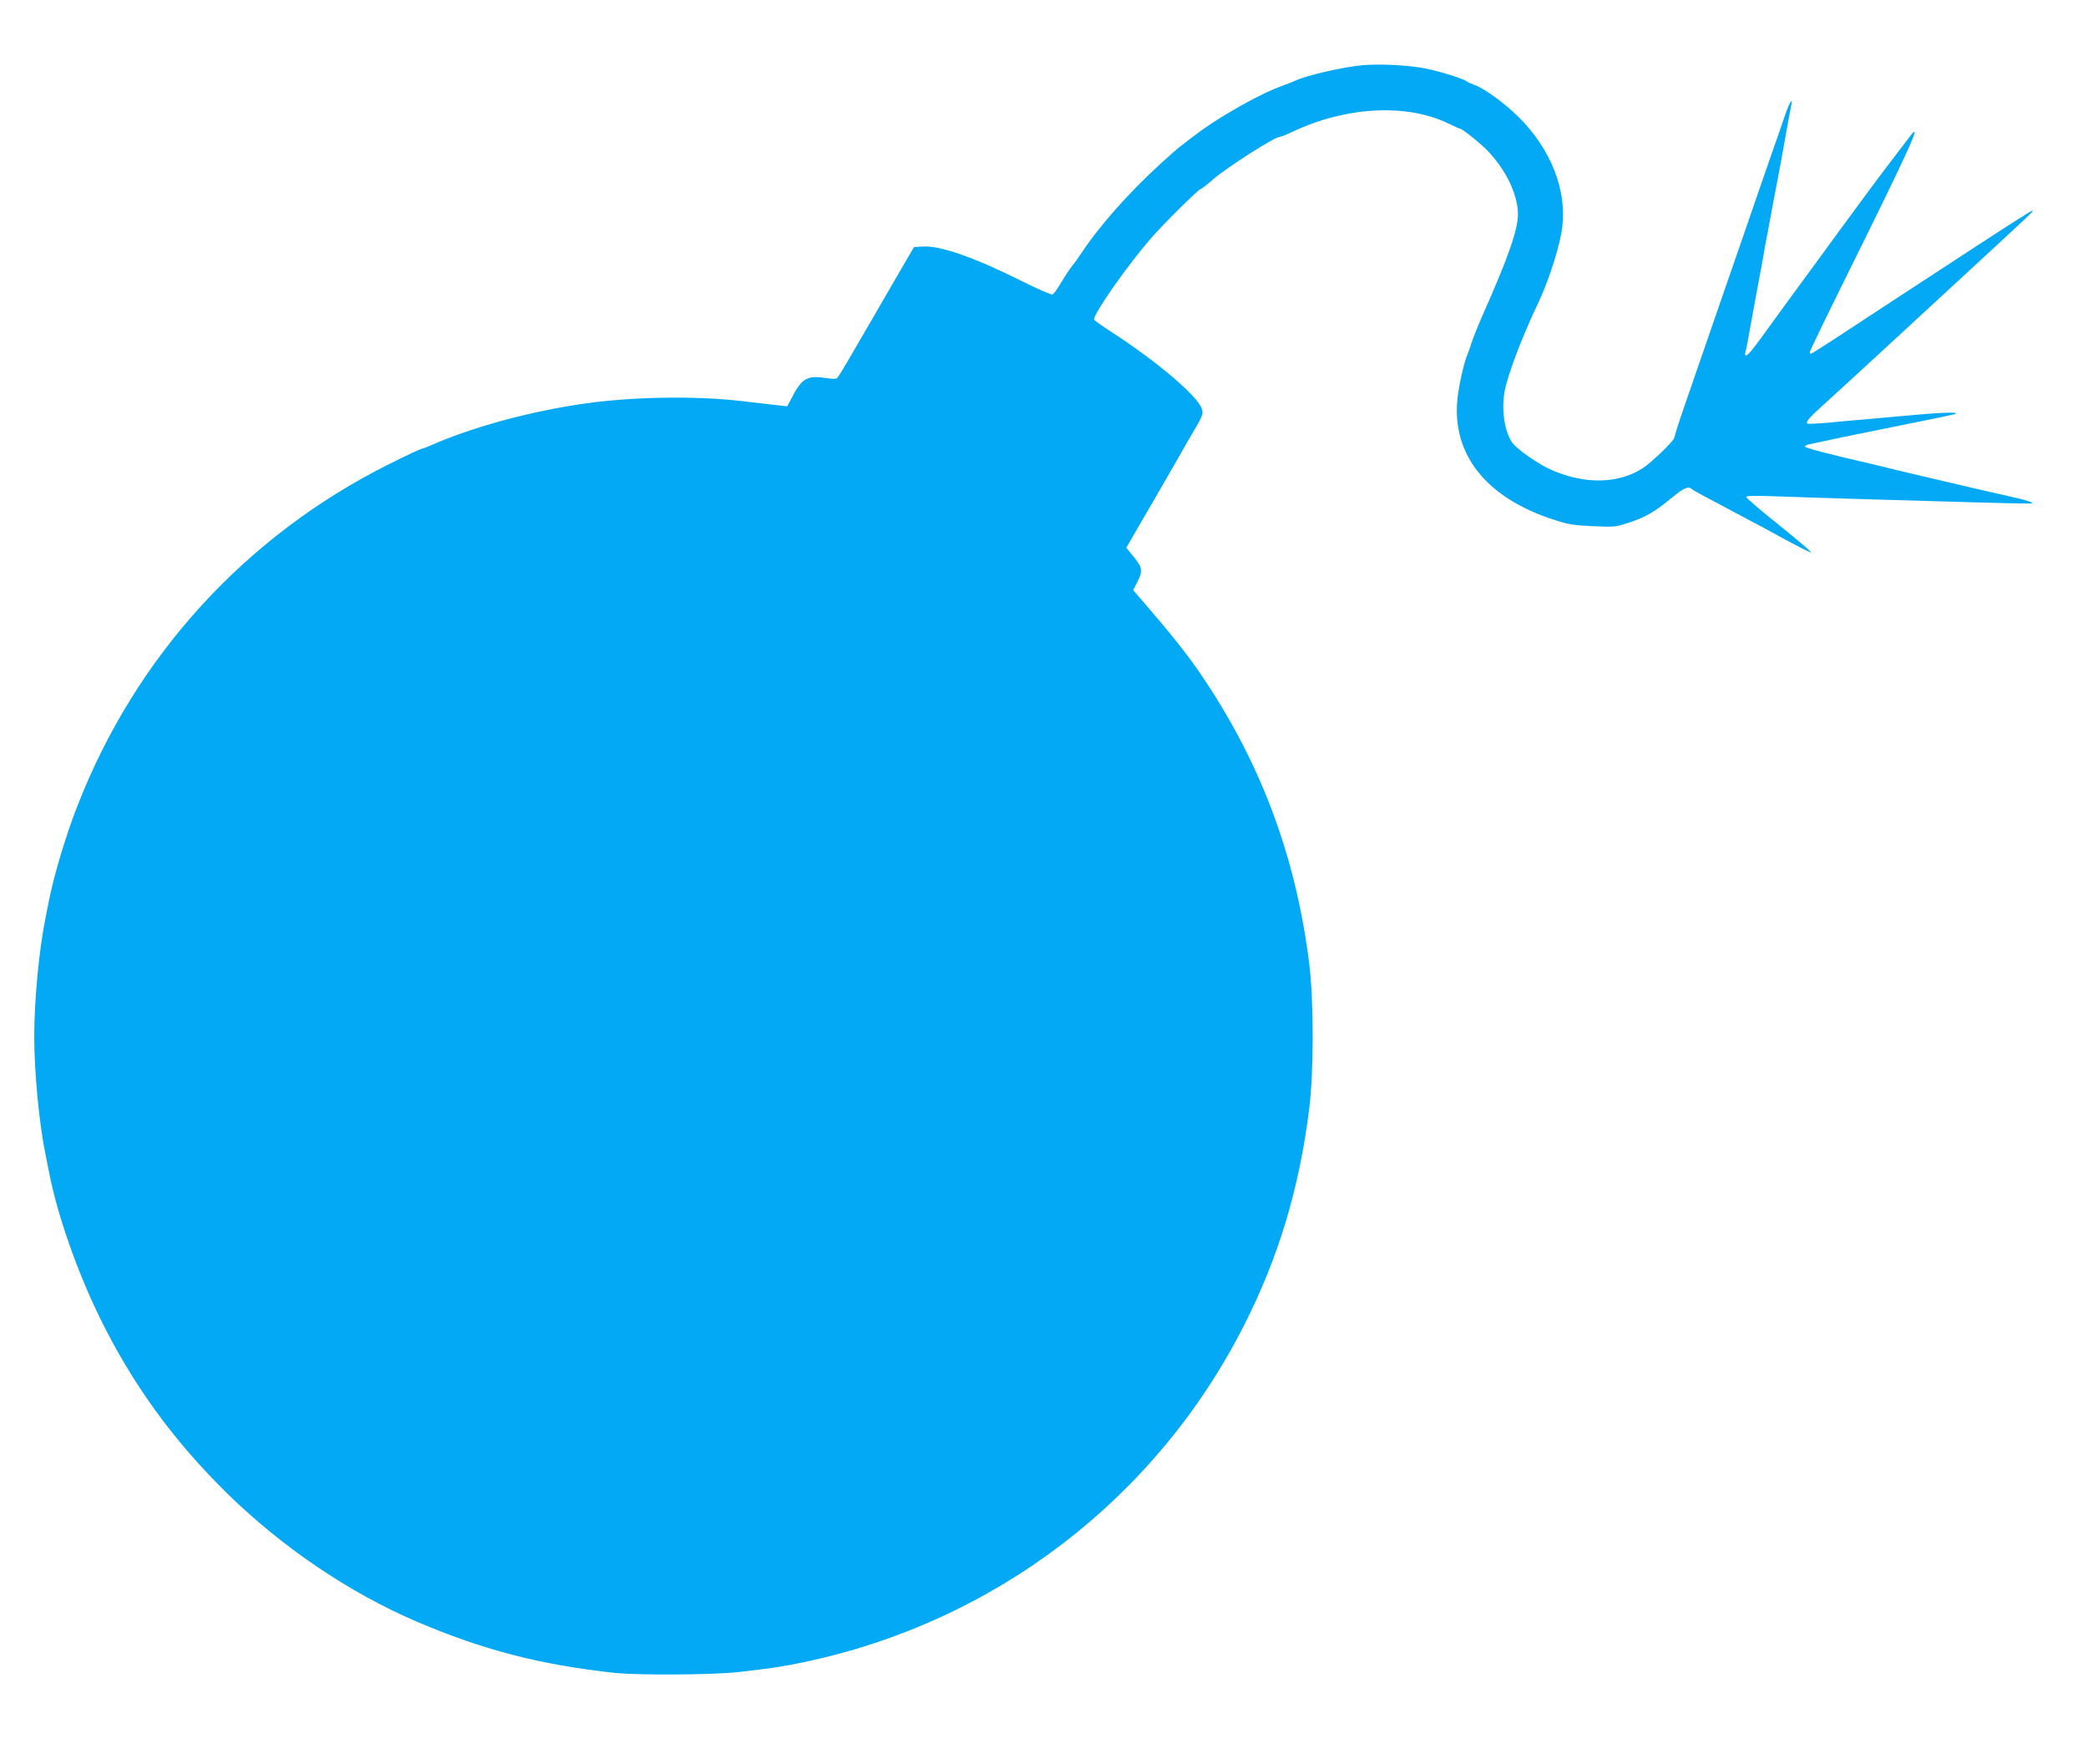 <?xml version="1.0" standalone="no"?>
<!DOCTYPE svg PUBLIC "-//W3C//DTD SVG 20010904//EN"
 "http://www.w3.org/TR/2001/REC-SVG-20010904/DTD/svg10.dtd">
<svg version="1.0" xmlns="http://www.w3.org/2000/svg"
 width="1280pt" height="1082pt" viewBox="0 0 1280 1082"
 preserveAspectRatio="xMidYMid meet">
<g transform="translate(0,1082) scale(0.1,-0.1)"
fill="#03a9f4" stroke="none">
<path d="M8355 10420 c-116 -11 -333 -60 -407 -93 -18 -9 -58 -24 -88 -35 -74
-27 -174 -76 -294 -146 -123 -71 -198 -123 -330 -226 -11 -8 -65 -56 -120
-106 -187 -170 -374 -380 -482 -544 -20 -30 -47 -68 -60 -83 -13 -16 -42 -60
-65 -98 -22 -39 -46 -72 -54 -75 -7 -3 -90 33 -184 80 -292 146 -502 220 -608
214 l-57 -3 -108 -185 c-59 -102 -120 -207 -136 -235 -16 -27 -45 -77 -64
-110 -19 -33 -61 -105 -93 -160 -32 -55 -63 -105 -69 -112 -8 -8 -28 -8 -75
-1 -113 17 -145 -3 -210 -131 l-23 -43 -46 5 c-26 3 -126 15 -222 26 -301 36
-709 28 -1015 -20 -325 -50 -658 -143 -902 -250 -24 -11 -45 -19 -48 -19 -10
0 -92 -38 -210 -97 -882 -442 -1554 -1179 -1911 -2098 -70 -179 -143 -423
-173 -575 -6 -30 -16 -77 -21 -105 -40 -195 -70 -508 -70 -730 0 -222 30 -535
70 -730 5 -27 15 -75 21 -105 51 -262 169 -598 308 -885 201 -411 450 -755
782 -1082 340 -333 749 -610 1164 -788 406 -174 762 -266 1217 -315 145 -15
599 -12 753 5 210 24 273 33 405 61 1171 245 2160 1002 2699 2064 213 419 340
842 401 1332 28 230 28 656 0 886 -83 668 -303 1250 -677 1794 -83 120 -180
241 -353 441 l-50 58 25 49 c35 69 32 89 -21 154 l-46 57 30 52 c17 29 87 151
158 272 70 121 142 247 161 280 18 33 38 67 43 75 80 135 82 139 70 175 -25
76 -273 287 -547 465 -62 40 -113 76 -113 81 0 39 199 323 345 493 76 88 295
305 308 306 5 0 39 26 75 58 88 76 378 262 410 262 6 0 44 15 84 34 324 152
691 172 946 51 40 -19 75 -35 78 -35 13 0 124 -89 168 -135 112 -116 184 -267
186 -386 1 -95 -60 -270 -219 -627 -27 -62 -57 -137 -66 -165 -9 -29 -20 -61
-25 -72 -20 -44 -52 -185 -61 -270 -36 -343 178 -611 596 -744 85 -28 120 -33
236 -38 130 -6 141 -5 220 22 100 32 158 66 261 151 74 61 103 74 124 55 8 -8
58 -35 249 -136 141 -74 265 -141 335 -180 71 -38 122 -64 145 -73 17 -6 -54
55 -227 195 -93 74 -168 140 -168 145 0 8 56 9 183 4 100 -4 324 -11 497 -16
173 -5 483 -14 688 -20 205 -6 378 -10 385 -7 12 4 -43 22 -113 37 -97 21
-745 172 -810 190 -19 5 -55 13 -80 19 -225 51 -390 94 -390 102 0 5 11 11 25
14 14 3 37 8 53 11 55 13 334 70 632 130 96 19 189 39 205 43 50 15 -59 13
-245 -4 -91 -8 -217 -19 -280 -25 -63 -5 -172 -15 -242 -22 -71 -6 -130 -9
-133 -6 -12 11 11 37 118 133 60 55 201 183 311 285 111 102 350 323 531 490
423 390 426 393 421 398 -4 4 -159 -96 -616 -395 -85 -55 -220 -144 -300 -196
-80 -52 -211 -138 -291 -191 -81 -53 -149 -96 -153 -96 -3 0 -6 5 -6 11 0 6
95 203 211 437 399 806 480 983 408 892 -27 -35 -220 -288 -244 -322 -11 -15
-54 -73 -95 -129 -41 -56 -84 -114 -95 -129 -11 -15 -53 -72 -92 -126 -228
-311 -320 -437 -371 -508 -75 -104 -102 -136 -114 -136 -5 0 -7 9 -3 20 3 10
10 41 14 67 13 74 61 332 71 388 6 28 17 88 25 135 8 47 16 94 19 105 2 11 10
49 16 85 7 36 18 97 25 135 28 142 65 343 85 460 12 66 24 131 27 145 10 46
-13 8 -35 -55 -11 -33 -52 -152 -92 -265 -39 -113 -80 -230 -90 -260 -10 -30
-55 -161 -100 -290 -45 -129 -126 -363 -180 -520 -54 -157 -126 -364 -159
-461 -34 -97 -61 -183 -61 -191 0 -19 -143 -157 -197 -191 -149 -94 -347 -98
-549 -13 -85 36 -221 130 -251 174 -47 71 -66 204 -44 317 20 103 112 343 202
530 60 126 123 314 145 435 41 225 -41 470 -225 674 -90 99 -240 213 -315 238
-17 6 -36 15 -42 20 -24 18 -192 69 -273 82 -110 18 -264 25 -366 16z"/>
</g>
</svg>
